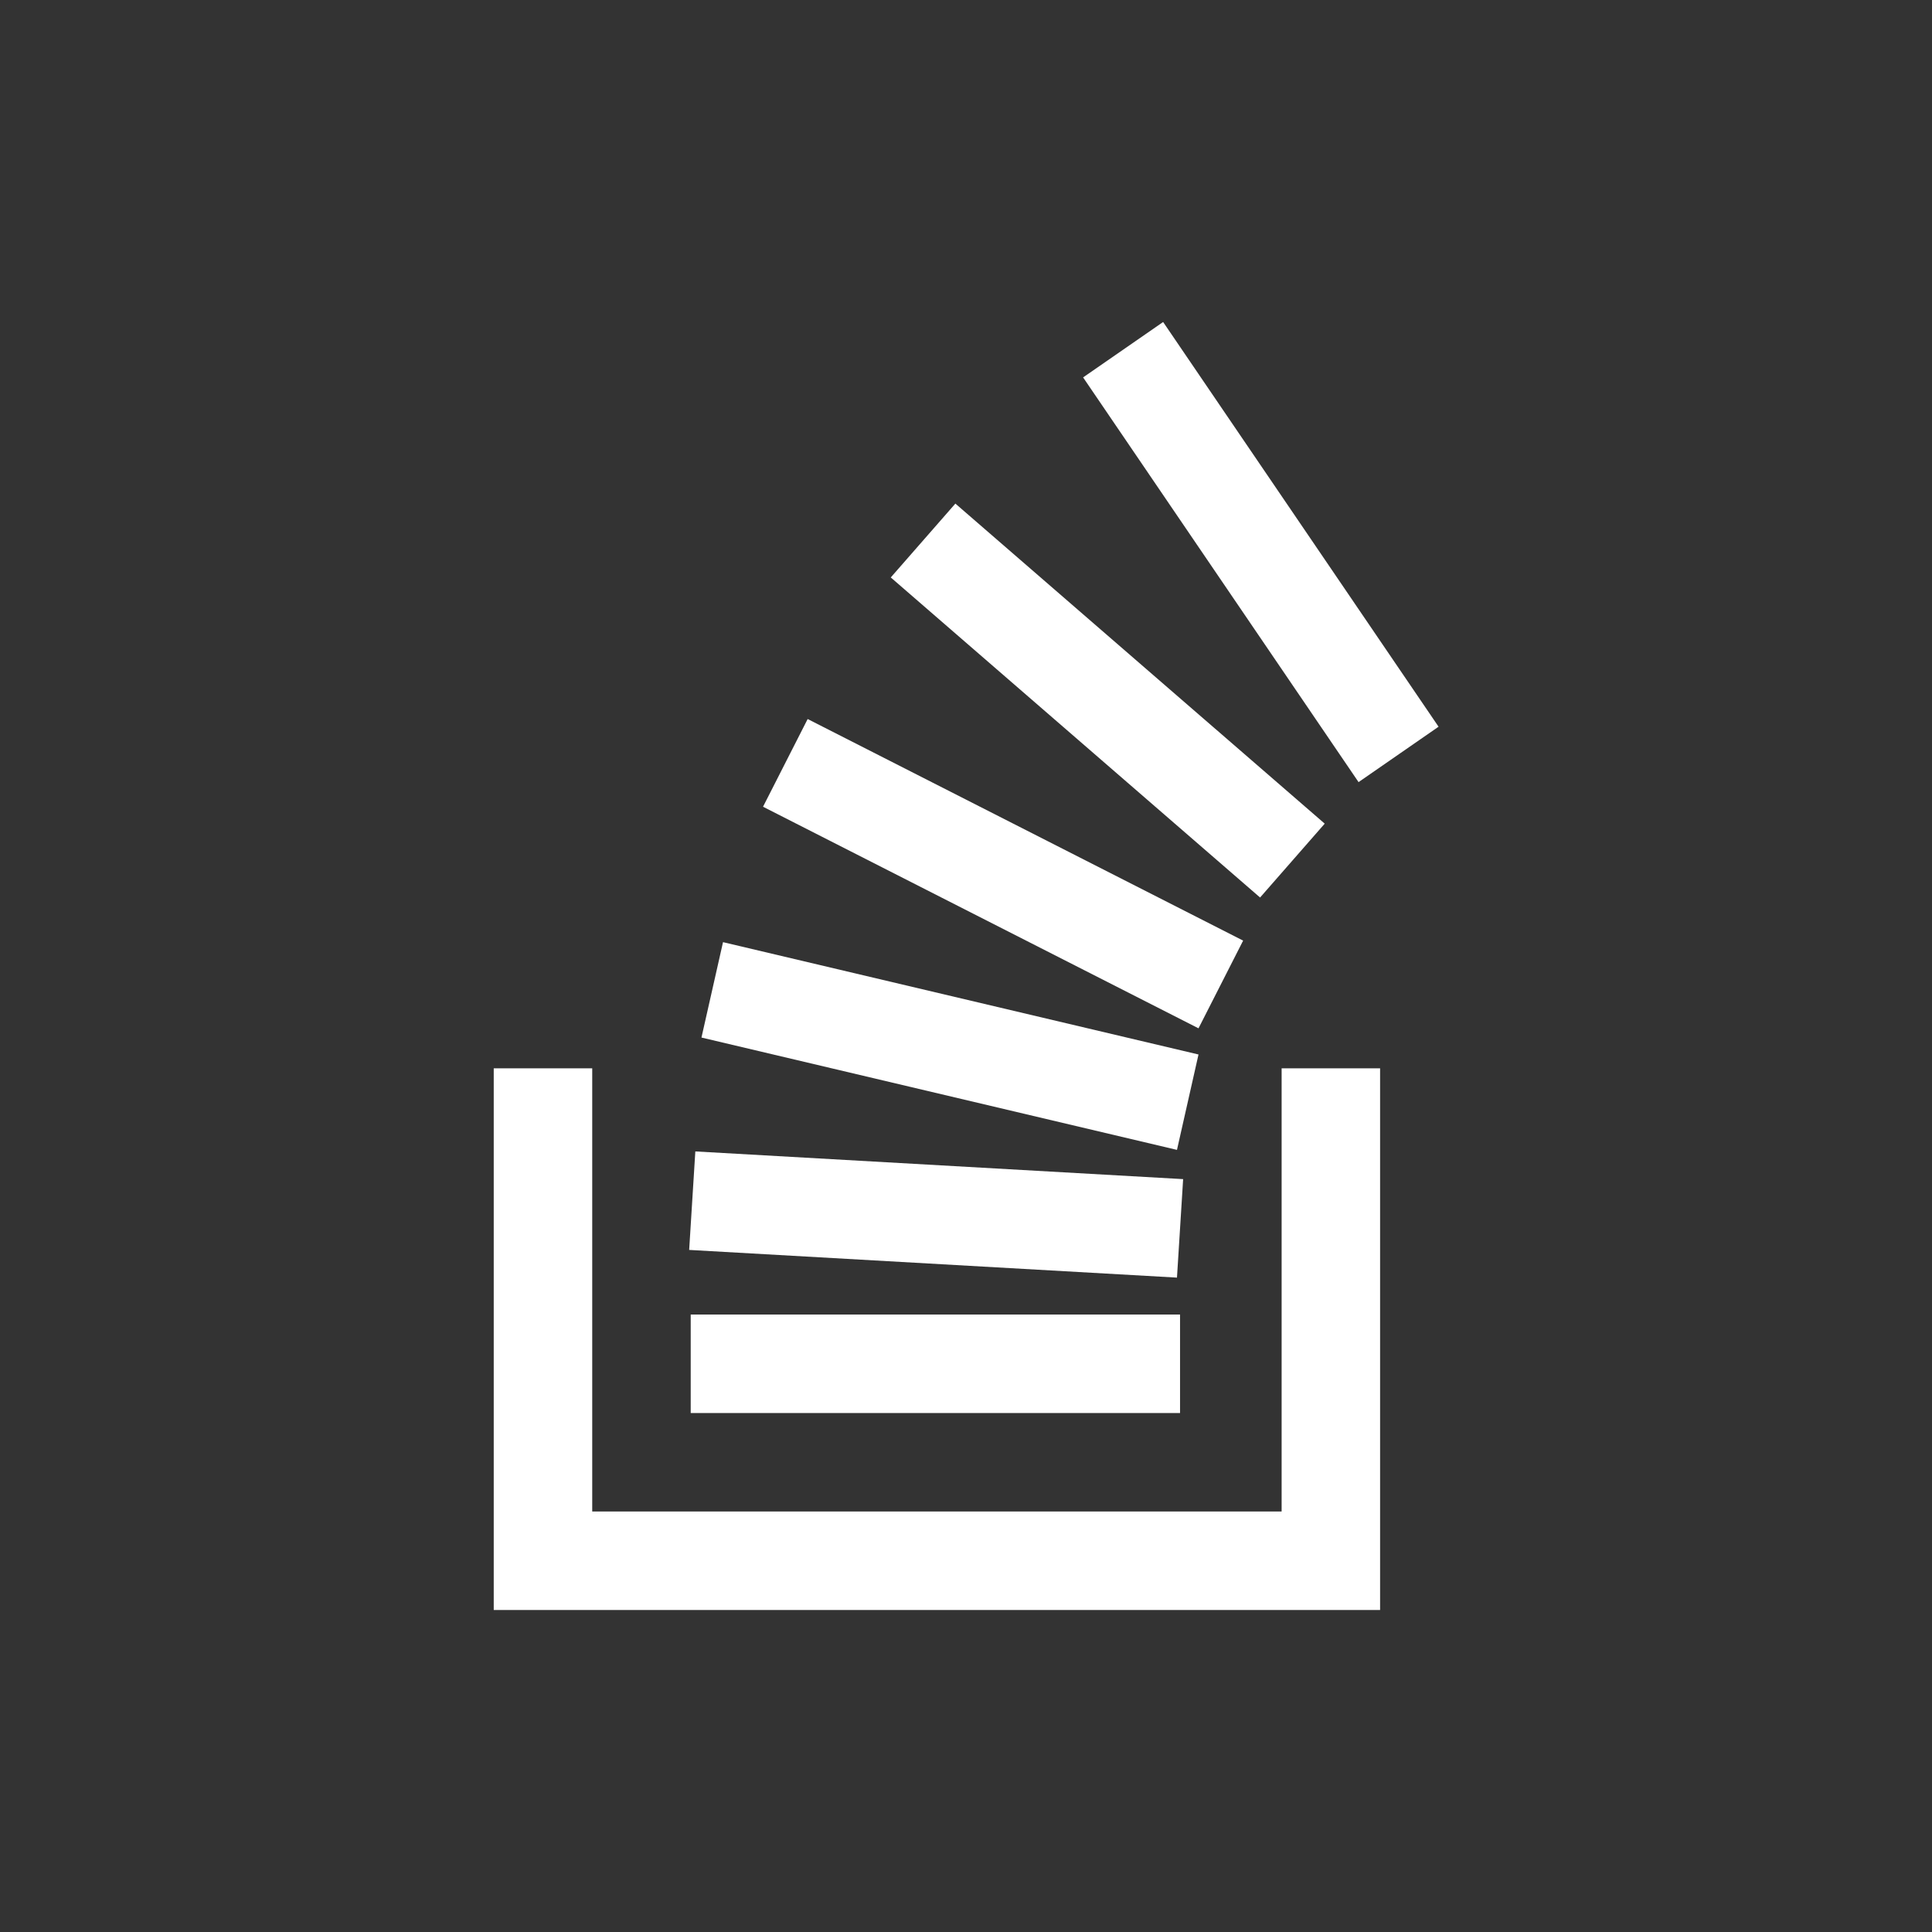 <svg width="90" height="90" viewBox="0 0 90 90" fill="none" xmlns="http://www.w3.org/2000/svg">
<rect x="0" y="0" width="90" height="90" fill="#333333" stroke="none"/>
<path d="M54.183 15L50.455 17.581L63.287 36.434L67.014 33.853L54.183 15ZM44.505 23.459L41.495 26.9L58.699 41.81L61.71 38.369L44.505 23.459ZM37.624 33.495L35.545 37.581L55.831 47.903L57.91 43.817L37.624 33.495ZM33.681 43.889L32.677 48.333L54.828 53.566L55.831 49.122L33.681 43.889ZM23 49.767V75H64.29V49.767H59.703V70.412H27.588V49.767H23ZM32.391 53.638L32.104 58.226L54.828 59.516L55.115 54.928L32.391 53.638ZM32.176 61.237V65.824H54.971V61.237H32.176Z" fill="white"/>
</svg>
